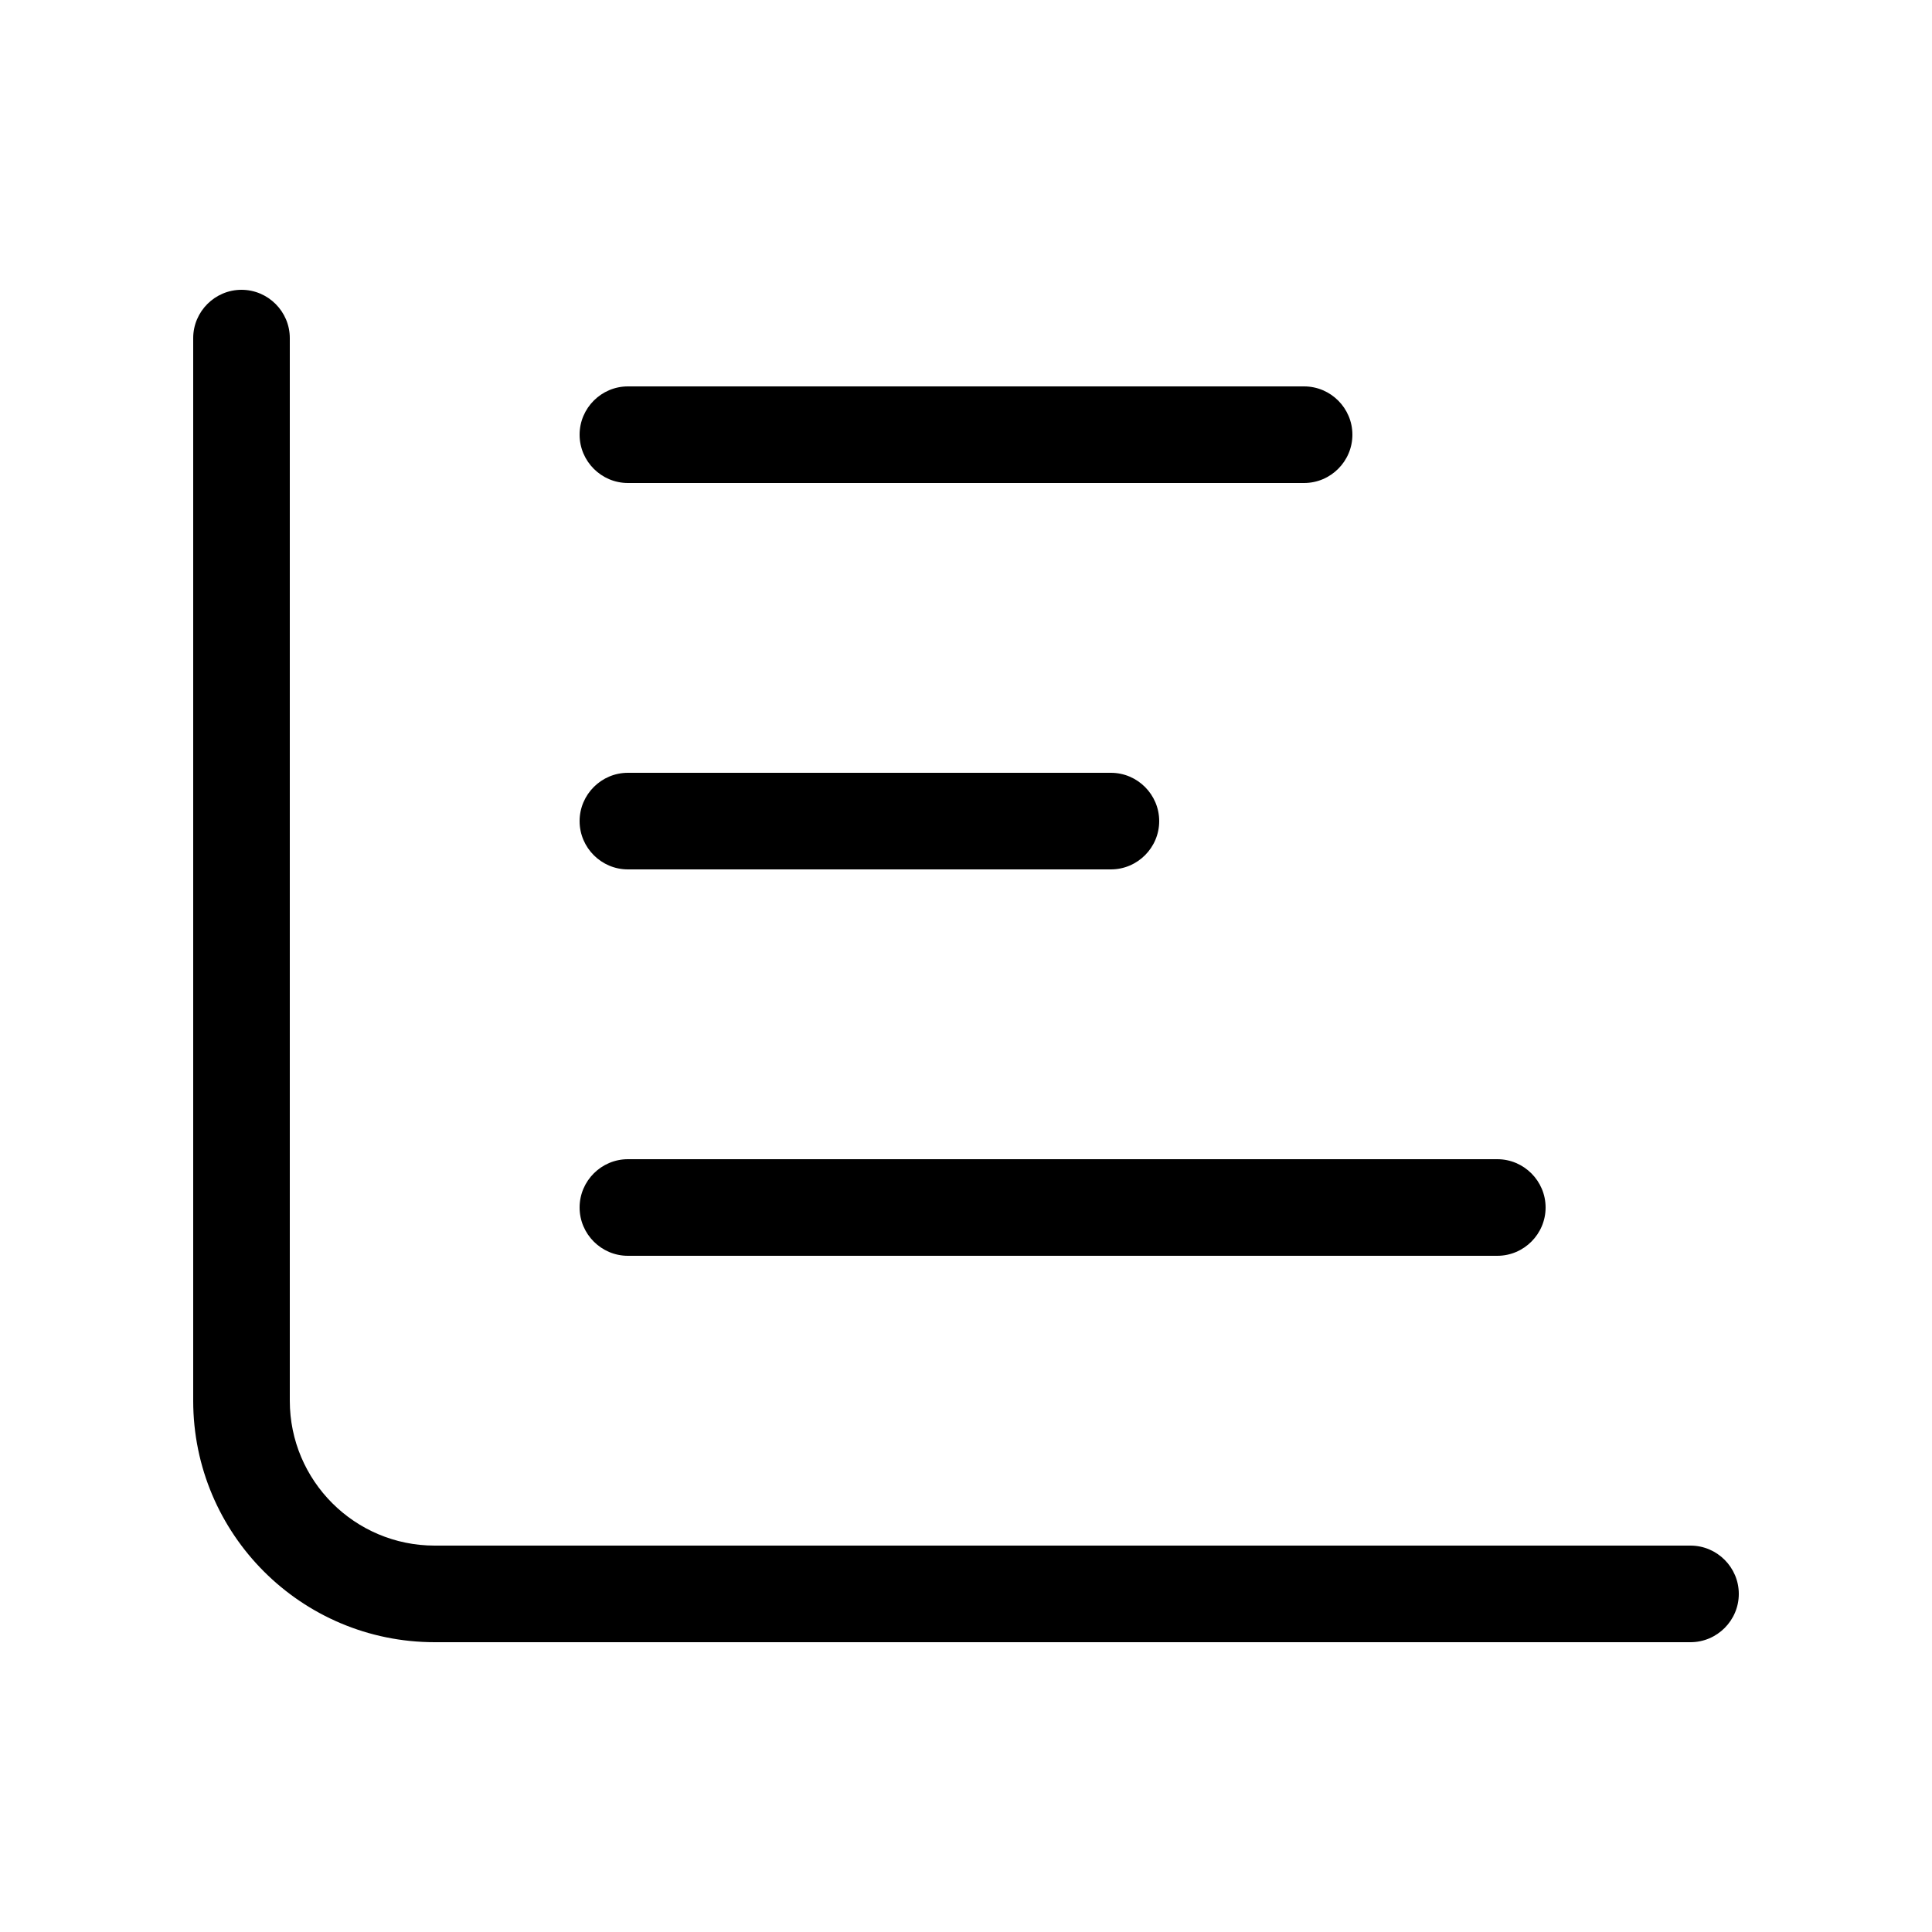 <svg xmlns="http://www.w3.org/2000/svg" viewBox="0 0 640 640"><!--!Font Awesome Pro 7.0.0 by @fontawesome - https://fontawesome.com License - https://fontawesome.com/license (Commercial License) Copyright 2025 Fonticons, Inc.--><path d="M96 112C96 103.2 88.8 96 80 96C71.2 96 64 103.2 64 112L64 464C64 508.2 99.8 544 144 544L560 544C568.8 544 576 536.8 576 528C576 519.2 568.8 512 560 512L144 512C117.5 512 96 490.5 96 464L96 112zM208 160L432 160C440.8 160 448 152.8 448 144C448 135.2 440.8 128 432 128L208 128C199.2 128 192 135.2 192 144C192 152.8 199.2 160 208 160zM208 256C199.2 256 192 263.2 192 272C192 280.8 199.2 288 208 288L368 288C376.8 288 384 280.8 384 272C384 263.2 376.8 256 368 256L208 256zM208 384C199.2 384 192 391.2 192 400C192 408.8 199.2 416 208 416L496 416C504.8 416 512 408.8 512 400C512 391.2 504.8 384 496 384L208 384z"/></svg>